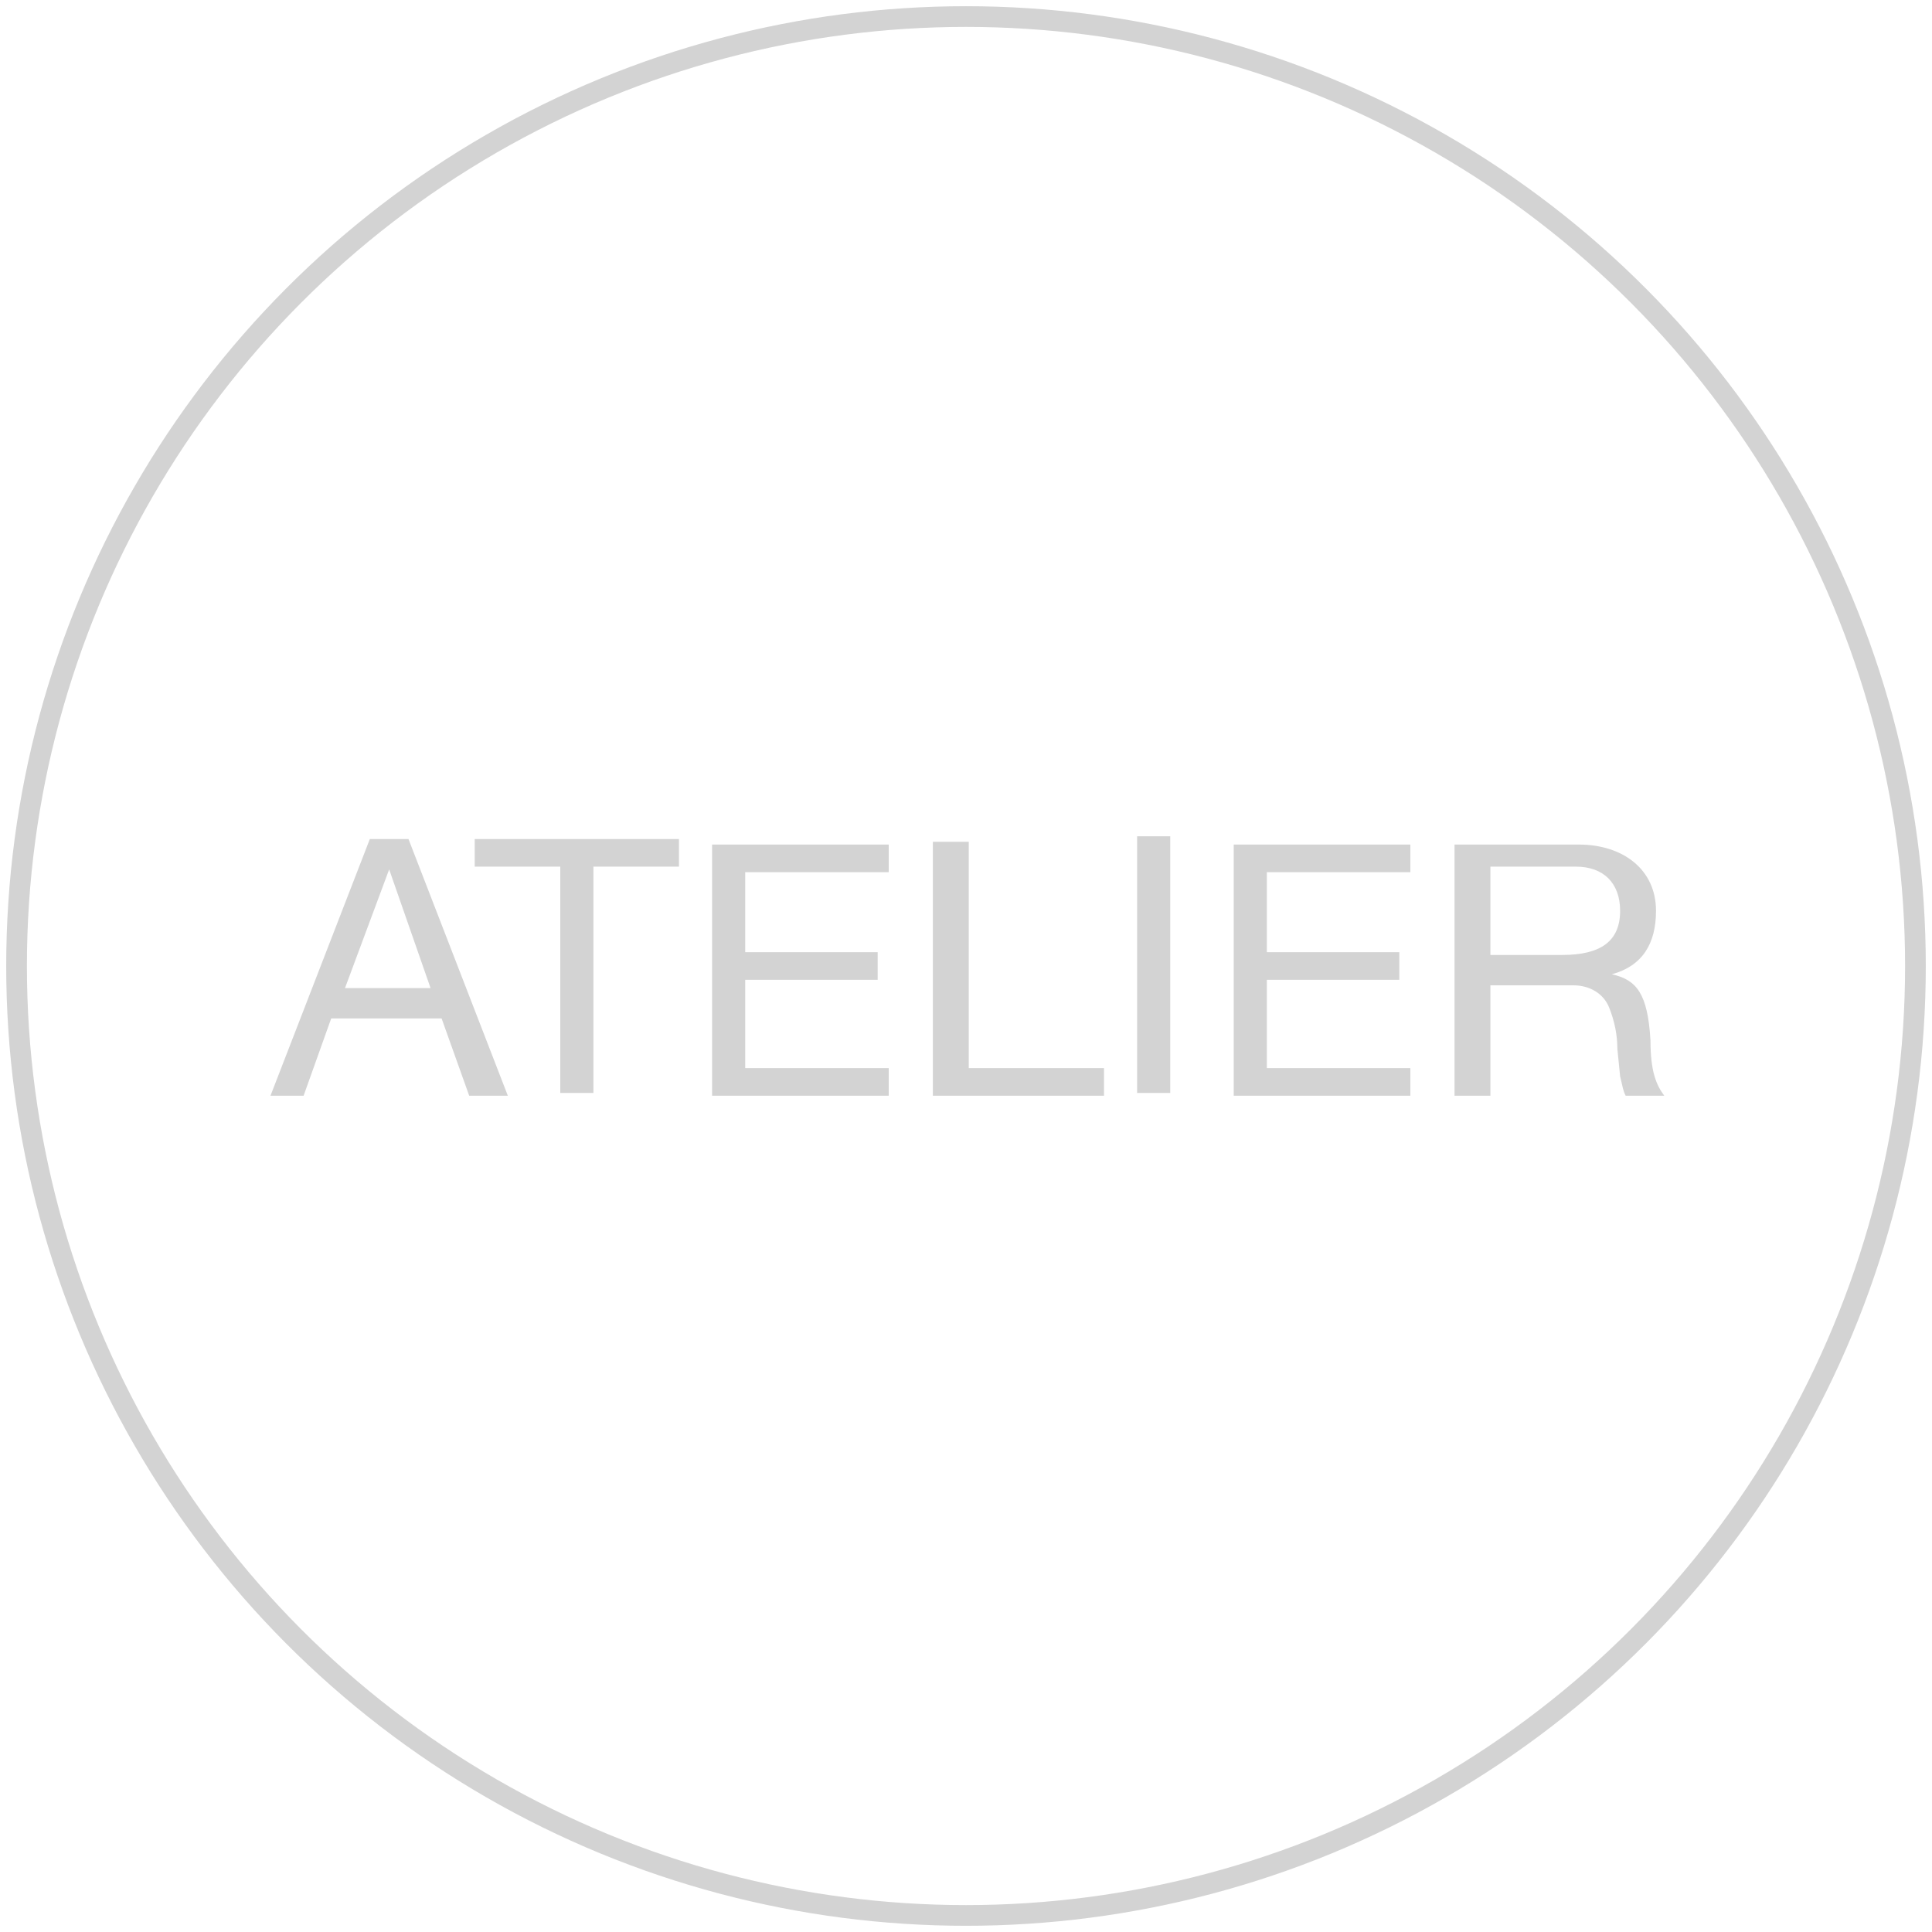 <?xml version="1.0" encoding="UTF-8"?>
<svg xmlns="http://www.w3.org/2000/svg" xmlns:xlink="http://www.w3.org/1999/xlink" version="1.1" id="Ebene_1" x="0px" y="0px" viewBox="0 0 70 70" style="enable-background:new 0 0 70 70;" xml:space="preserve">
<ellipse style="fill:none;stroke:#D3D3D3;stroke-width:0.75;stroke-miterlimit:10;" cx="35" cy="35" rx="34.4" ry="34.4"></ellipse>
<g>
	<path style="fill:#D3D3D3;" d="M54,34.6v-3.2h3.1c1,0,1.6,0.6,1.6,1.6c0,1.1-0.7,1.6-2.1,1.6H54z M52.7,30.4v9.3H54v-4H57   c0.6,0,1.1,0.3,1.3,0.8c0.2,0.5,0.3,1,0.3,1.5l0.1,1c0.1,0.4,0.1,0.5,0.2,0.7h1.4c-0.3-0.4-0.5-0.9-0.5-2c-0.1-1.7-0.5-2.2-1.4-2.4   v0c1.1-0.3,1.6-1.1,1.6-2.3c0-1.5-1.2-2.4-2.8-2.4H52.7z M44.7,30.4v9.3h6.4v-1h-5.2v-3.2h4.8v-1h-4.8v-2.9h5.2v-1H44.7z    M41.2,39.6h1.2v-9.3h-1.2V39.6z M33.8,30.4v9.3H40v-1h-4.9v-8.2H33.8z M25.8,30.4v9.3h6.4v-1H27v-3.2h4.8v-1H27v-2.9h5.2v-1H25.8z    M17.2,30.4v1h3.1v8.2h1.2v-8.2h3.1v-1H17.2z M14.1,31.5l1.5,4.3h-3.1L14.1,31.5L14.1,31.5z M13.4,30.4l-3.6,9.3H11l1-2.8H16l1,2.8   h1.4l-3.6-9.3H13.4z"></path>
</g>
</svg>

